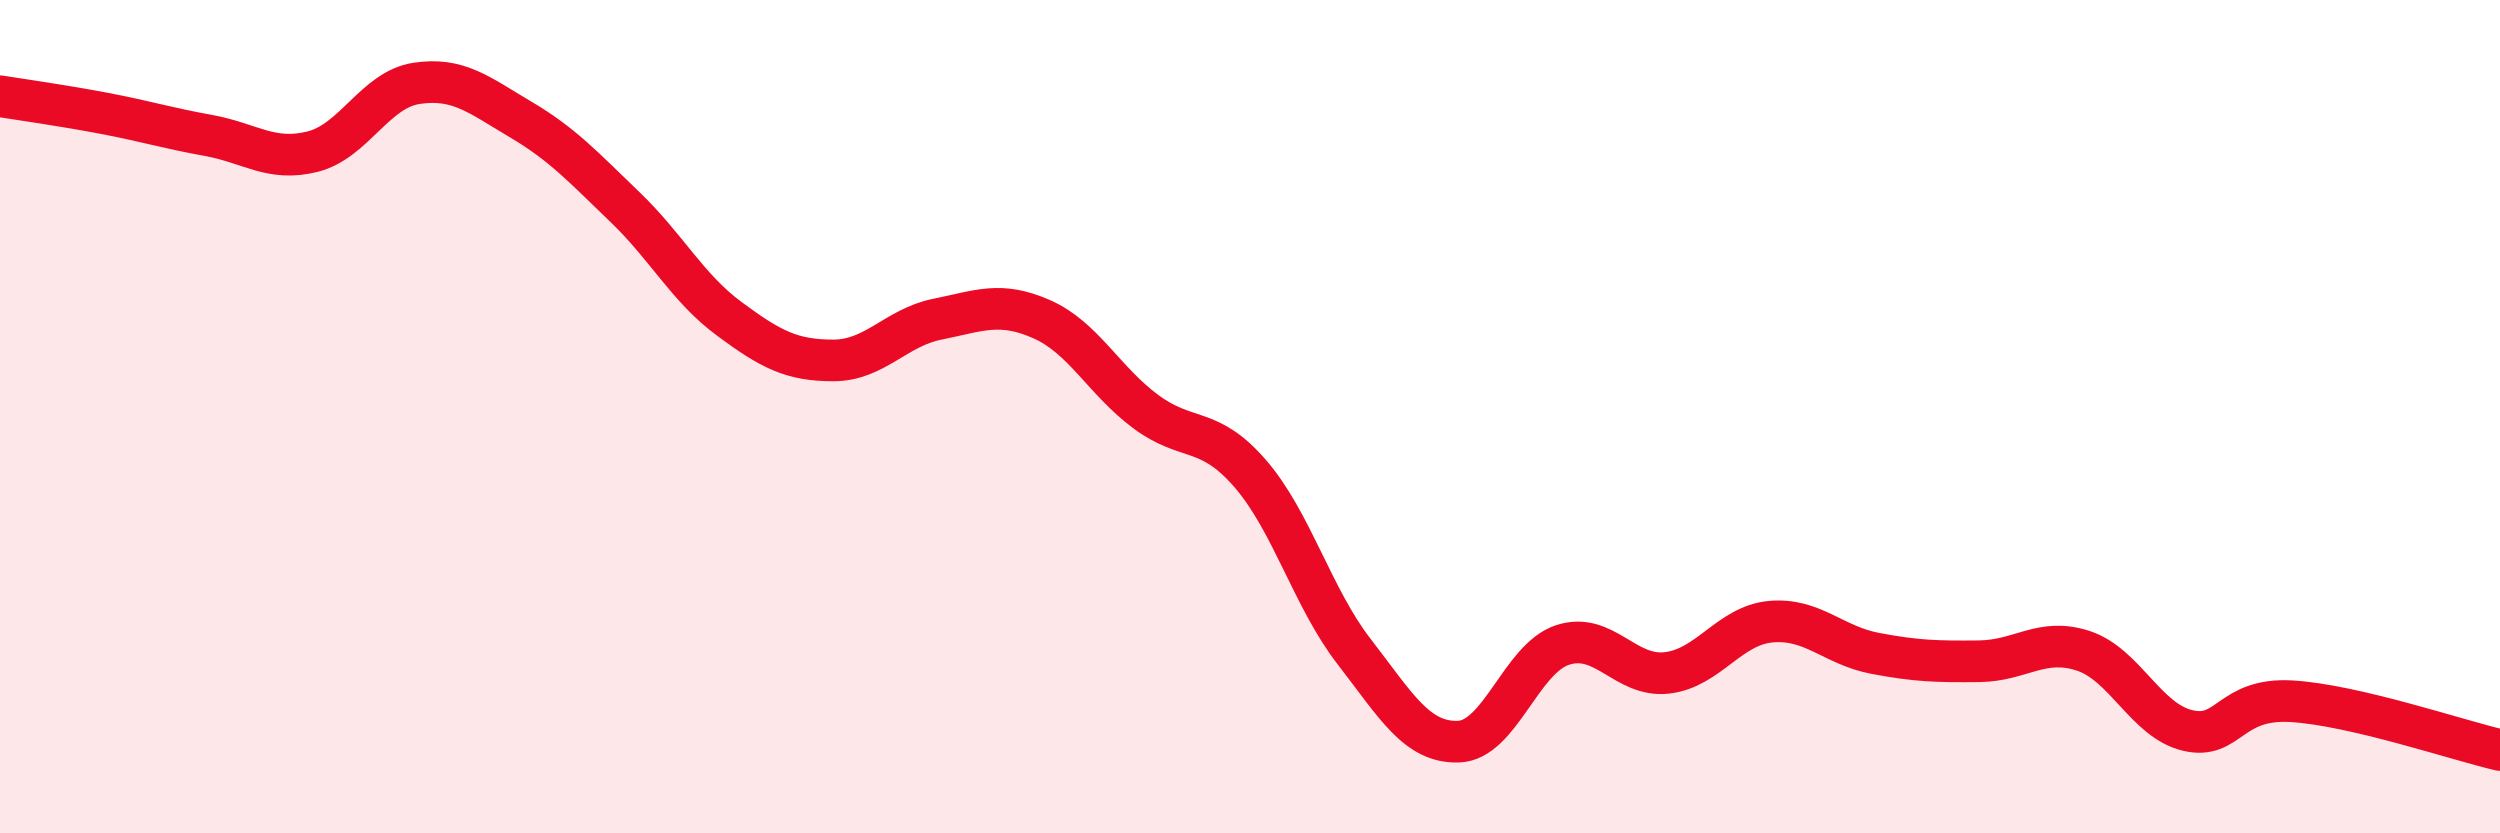 
    <svg width="60" height="20" viewBox="0 0 60 20" xmlns="http://www.w3.org/2000/svg">
      <path
        d="M 0,2.31 C 0.5,2.39 1.5,2.53 2.5,2.72 C 3.5,2.91 4,3.07 5,3.25 C 6,3.43 6.5,3.89 7.5,3.64 C 8.5,3.39 9,2.15 10,2 C 11,1.85 11.5,2.28 12.5,2.87 C 13.5,3.46 14,4.01 15,4.97 C 16,5.93 16.5,6.91 17.5,7.65 C 18.5,8.39 19,8.65 20,8.65 C 21,8.65 21.5,7.86 22.5,7.66 C 23.5,7.46 24,7.22 25,7.66 C 26,8.1 26.5,9.14 27.5,9.88 C 28.5,10.62 29,10.21 30,11.36 C 31,12.51 31.5,14.35 32.5,15.64 C 33.5,16.93 34,17.83 35,17.8 C 36,17.77 36.5,15.81 37.5,15.48 C 38.5,15.15 39,16.26 40,16.15 C 41,16.04 41.5,15.01 42.5,14.92 C 43.5,14.83 44,15.49 45,15.68 C 46,15.87 46.5,15.88 47.5,15.87 C 48.5,15.86 49,15.29 50,15.62 C 51,15.95 51.5,17.29 52.5,17.53 C 53.5,17.77 53.5,16.74 55,16.83 C 56.5,16.92 59,17.77 60,18L60 20L0 20Z"
        fill="#EB0A25"
        opacity="0.1"
        stroke-linecap="round"
        stroke-linejoin="round"
      />
      <path
        d="M 0,2.31 C 0.5,2.39 1.5,2.53 2.5,2.72 C 3.5,2.91 4,3.07 5,3.25 C 6,3.43 6.5,3.89 7.5,3.64 C 8.5,3.39 9,2.15 10,2 C 11,1.85 11.5,2.28 12.5,2.87 C 13.5,3.46 14,4.01 15,4.97 C 16,5.93 16.5,6.91 17.5,7.65 C 18.5,8.39 19,8.65 20,8.65 C 21,8.65 21.5,7.86 22.5,7.66 C 23.5,7.46 24,7.22 25,7.66 C 26,8.1 26.5,9.14 27.5,9.88 C 28.5,10.62 29,10.21 30,11.36 C 31,12.51 31.5,14.35 32.5,15.64 C 33.5,16.93 34,17.83 35,17.8 C 36,17.77 36.5,15.81 37.5,15.48 C 38.5,15.15 39,16.26 40,16.15 C 41,16.04 41.5,15.01 42.5,14.92 C 43.5,14.83 44,15.49 45,15.68 C 46,15.87 46.5,15.88 47.5,15.87 C 48.5,15.86 49,15.29 50,15.62 C 51,15.95 51.5,17.29 52.5,17.53 C 53.5,17.77 53.5,16.74 55,16.83 C 56.5,16.92 59,17.77 60,18"
        stroke="#EB0A25"
        stroke-width="1"
        fill="none"
        stroke-linecap="round"
        stroke-linejoin="round"
      />
    </svg>
  